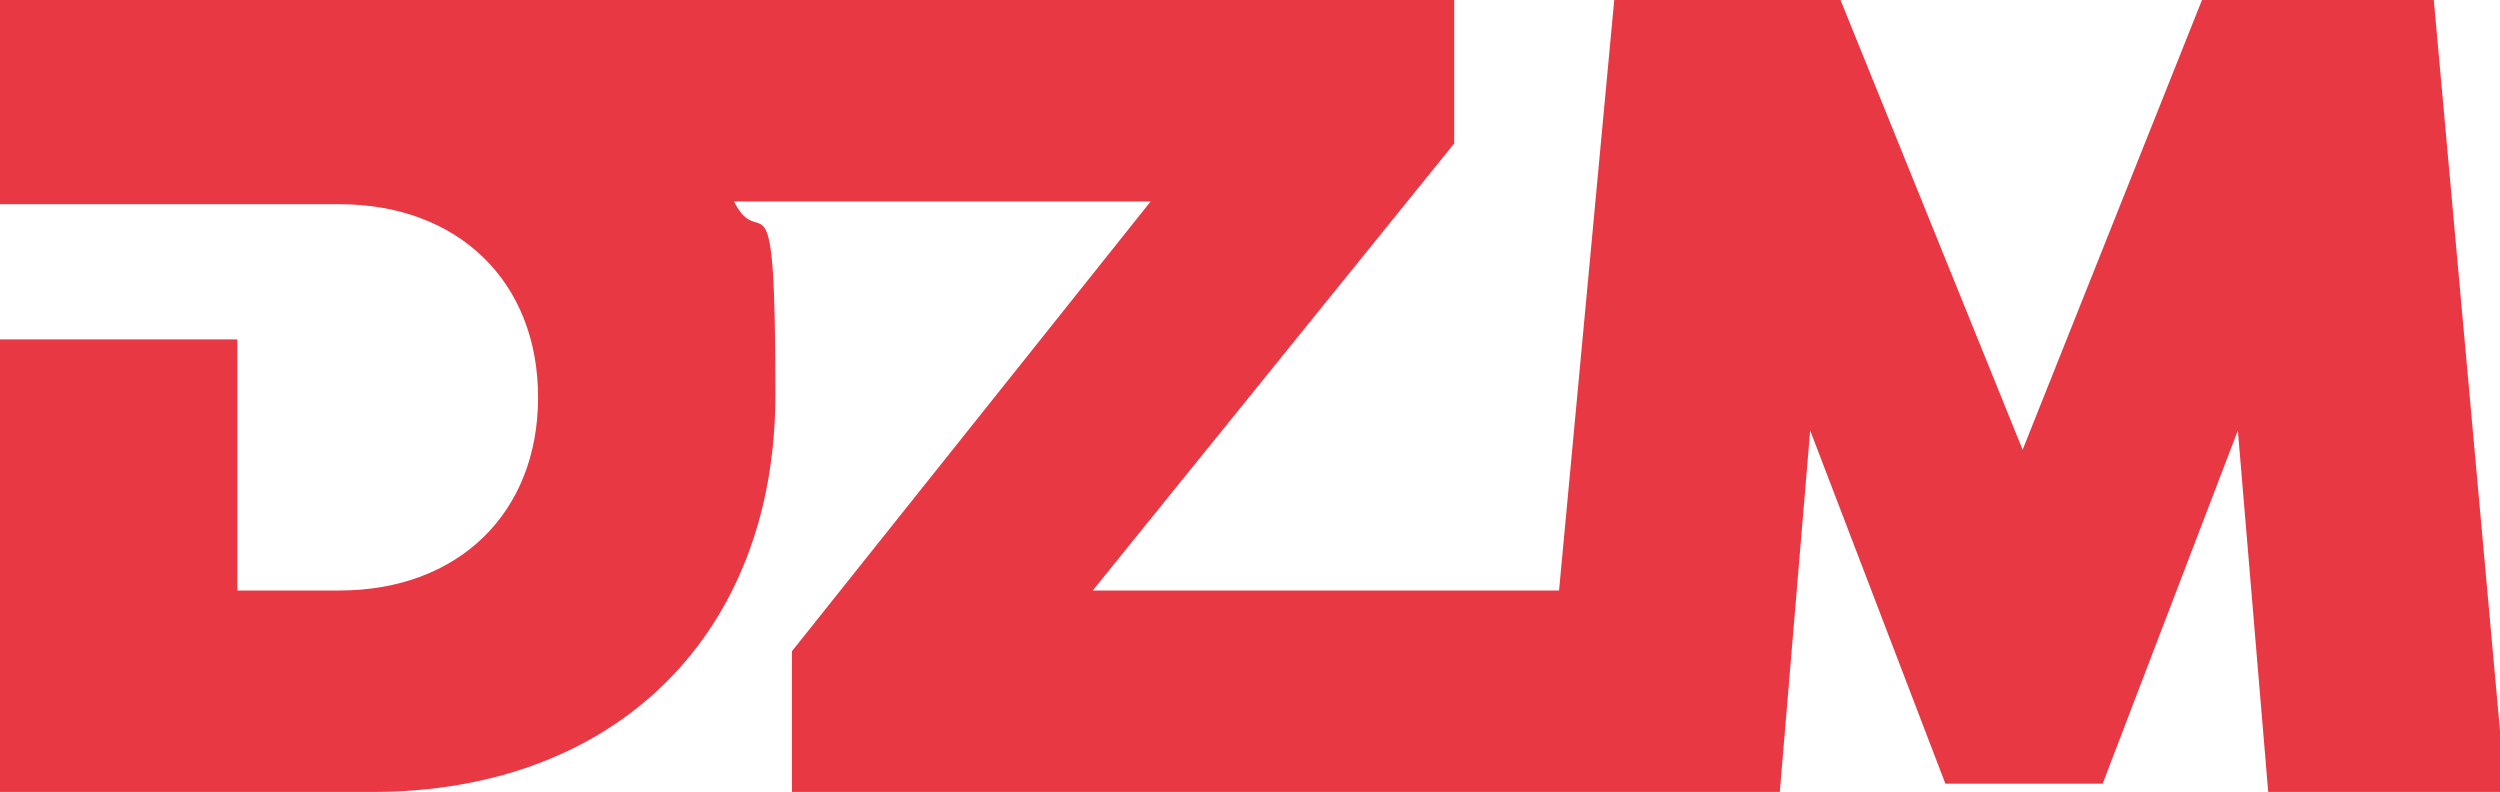 <?xml version="1.0" encoding="UTF-8"?>
<svg id="Layer_1" data-name="Layer 1" xmlns="http://www.w3.org/2000/svg" version="1.1" viewBox="0 0 90.6 28.7">
  <defs>
    <style>
      .cls-1 {
        fill: #e73843;
        stroke-width: 0px;
      }
    </style>
  </defs>
  <path class="cls-1" d="M88,0h-8.2l-6.5,16.3L66.7,0h-8.2l-2,21.4h-16.9l13.1-16.2V0H0v7.4h12.3c4.3,0,7.2,2.8,7.2,7s-2.9,7-7.2,7h-3.7v-9.1H0v16.4h13.5c8.8,0,14.6-5.7,14.6-14.4s-.5-5-1.5-7h15.1l-13,16.3v5.1h35.8l1.1-13.1,4.9,12.8h5.7l4.9-12.8,1.1,13.1h8.6l-2.6-28.7Z"/>
</svg>